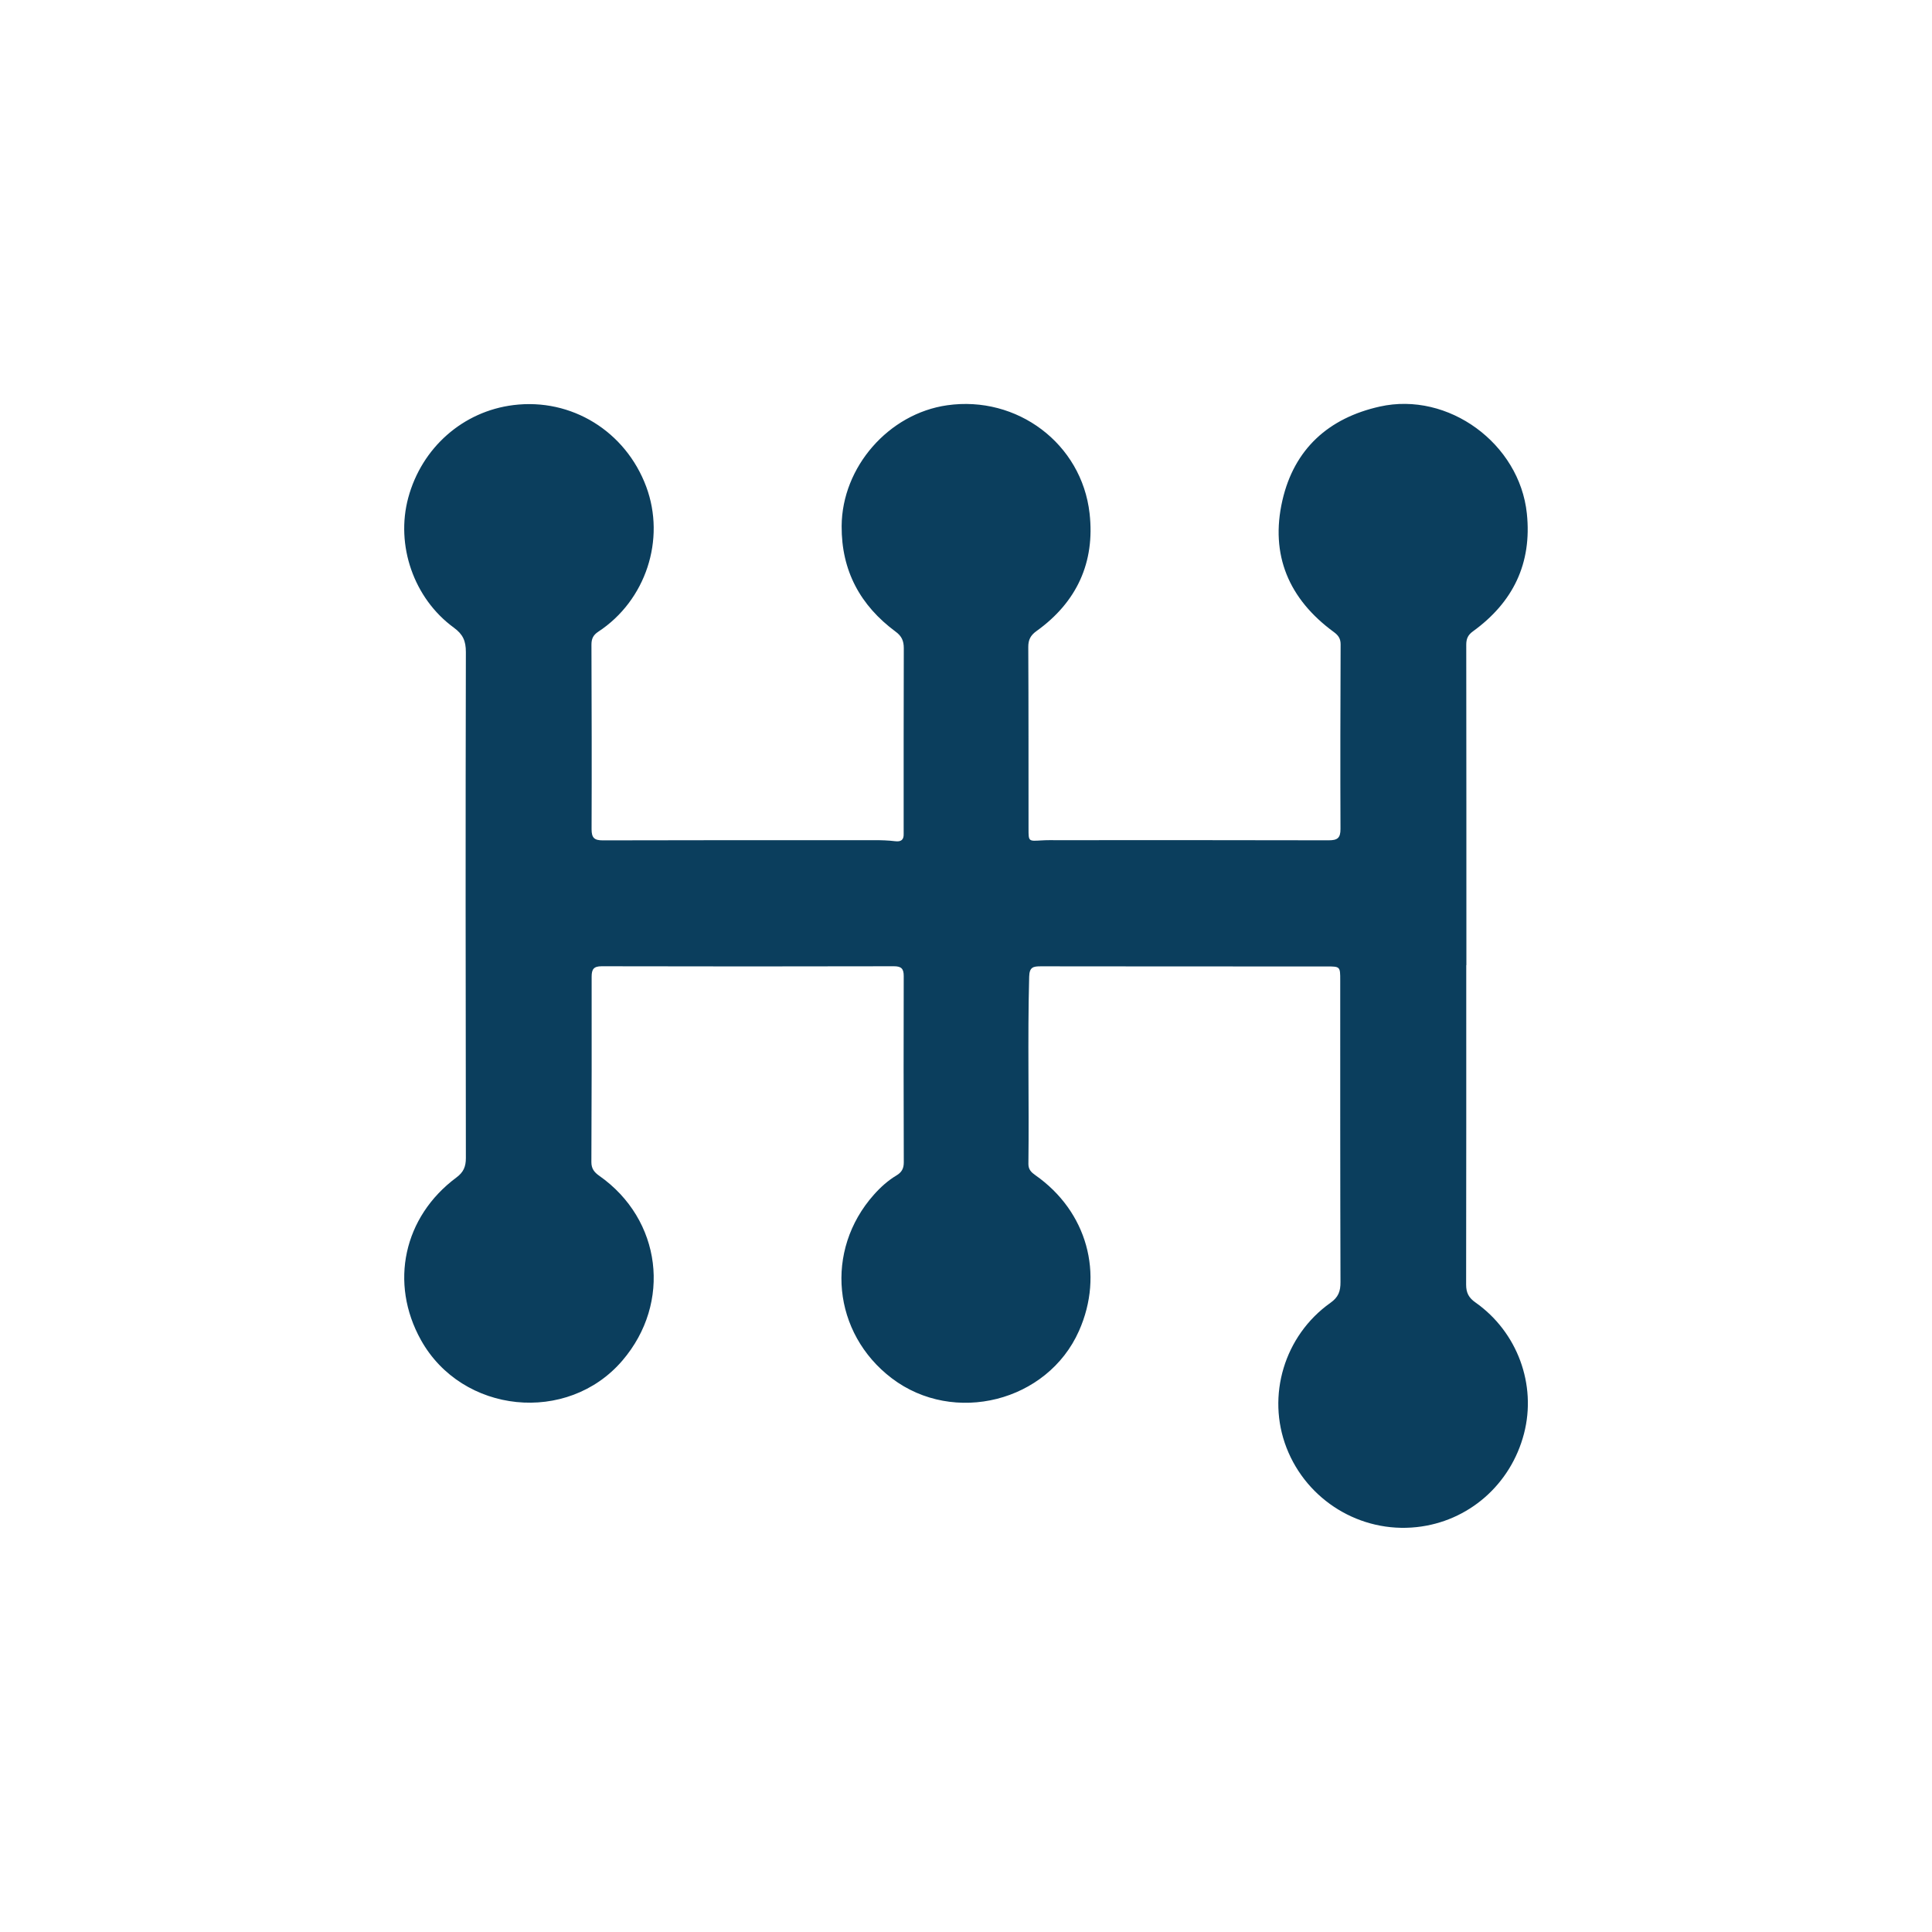 <?xml version="1.0" encoding="UTF-8"?>
<svg xmlns="http://www.w3.org/2000/svg" id="Capa_1" data-name="Capa 1" viewBox="0 0 300 300">
  <defs>
    <style>
      .cls-1 {
        fill: #0b3e5d;
      }
    </style>
  </defs>
  <path class="cls-1" d="m227.68,149.88c0,16.53.01,33.07-.02,49.6,0,1.26.41,2.04,1.44,2.76,6.53,4.59,9.52,12.76,7.55,20.36-2.06,7.94-8.64,13.67-16.68,14.53-8.72.94-17.02-4.13-20.2-12.32-3.13-8.07-.35-17.42,6.81-22.5,1.25-.88,1.58-1.8,1.57-3.24-.05-15.61-.04-31.22-.04-46.84,0-2.15,0-2.16-2.13-2.16-14.79,0-29.58,0-44.36-.02-1.19,0-1.77.12-1.81,1.61-.26,9.7,0,19.39-.12,29.09,0,.86.46,1.3,1.09,1.74,8,5.61,10.71,15.31,6.76,24.18-4.89,11-19.42,14.67-29.06,7.35-9.21-7-10.48-19.85-2.79-28.5,1.03-1.16,2.19-2.21,3.53-3.01.8-.48,1.12-1.08,1.12-2.01-.03-9.65-.04-19.3-.01-28.95,0-1.14-.38-1.51-1.52-1.51-15.13.03-30.25.04-45.38,0-1.23,0-1.56.45-1.56,1.62.02,9.6,0,19.2-.04,28.8,0,1.02.46,1.58,1.23,2.12,9.67,6.79,11.28,19.69,3.59,28.68-8.52,9.96-24.9,8.29-31.29-3.19-4.92-8.84-2.7-19.13,5.51-25.23,1.11-.82,1.47-1.69,1.47-3.03-.04-26.18-.06-52.36,0-78.55,0-1.75-.45-2.76-1.87-3.8-6.24-4.55-9.06-12.81-7.08-20.16,2.1-7.79,8.5-13.43,16.34-14.4,9-1.12,17.41,4.06,20.62,12.68,3.04,8.19-.07,17.67-7.45,22.51-.8.53-1.06,1.1-1.06,2.02.03,9.55.06,19.1.02,28.65,0,1.36.44,1.73,1.75,1.73,14.06-.04,28.12-.03,42.18-.03,1.06,0,2.13.03,3.19.16.96.12,1.38-.22,1.34-1.17,0-.19,0-.39,0-.58,0-9.41-.01-18.81.02-28.22,0-1.13-.33-1.88-1.26-2.56-5.5-4.07-8.43-9.47-8.39-16.4.05-9.15,7.28-17.46,16.38-18.76,10.84-1.55,20.89,5.93,22.12,16.79.86,7.59-1.98,13.78-8.23,18.26-.94.67-1.3,1.37-1.29,2.51.05,9.41.03,18.81.04,28.22,0,1.93,0,1.91,1.94,1.79.87-.06,1.74-.04,2.62-.04,14.01,0,28.02-.02,42.04.02,1.37,0,1.85-.35,1.84-1.78-.04-9.55-.02-19.1.02-28.65,0-.89-.35-1.39-1.04-1.9-6.99-5.11-9.94-11.97-8-20.45,1.83-7.99,7.18-12.8,15.12-14.57,10.64-2.38,21.71,5.75,22.84,16.61.81,7.76-2.15,13.79-8.38,18.3-.76.55-1.03,1.14-1.03,2.06.02,16.58.02,33.16.02,49.74h0Z"></path>
</svg>
